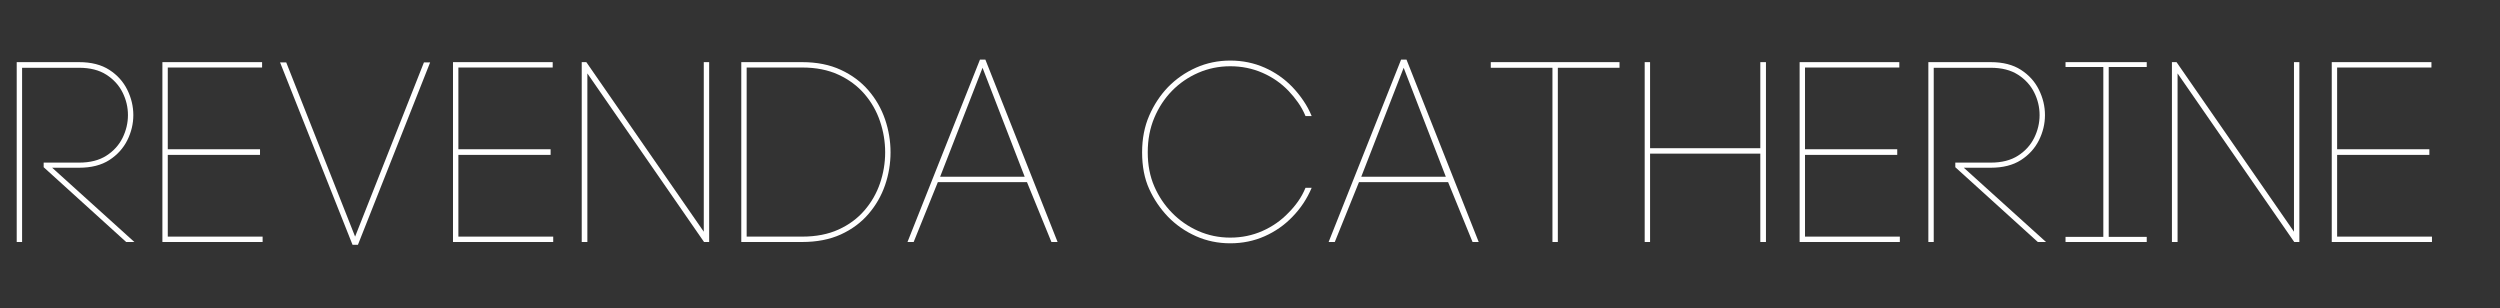 <?xml version="1.0" encoding="UTF-8"?> <svg xmlns="http://www.w3.org/2000/svg" xmlns:xlink="http://www.w3.org/1999/xlink" width="1200" zoomAndPan="magnify" viewBox="0 0 900 111" height="148" preserveAspectRatio="xMidYMid meet" version="1.0"><rect x="0" y="0" width="900" height="111" fill="#333333" stroke="none"/><defs><g></g></defs><g fill="#ffffff" fill-opacity="1"><g transform="translate(0, 87.119)"><g><path d="M 6.016 0 L 6.016 -64.75 L 28.484 -64.75 C 32.867 -64.75 36.492 -63.82 39.359 -61.969 C 42.223 -60.125 44.379 -57.734 45.828 -54.797 C 47.273 -51.867 48 -48.832 48 -45.688 C 48 -42.551 47.273 -39.531 45.828 -36.625 C 44.379 -33.727 42.223 -31.352 39.359 -29.5 C 36.492 -27.656 32.867 -26.734 28.484 -26.734 L 18.781 -26.734 L 48.375 0 L 45.422 0 L 15.719 -26.922 L 15.719 -28.578 L 28.484 -28.578 C 32.43 -28.578 35.703 -29.41 38.297 -31.078 C 40.891 -32.742 42.832 -34.883 44.125 -37.5 C 45.414 -40.125 46.062 -42.852 46.062 -45.688 C 46.062 -48.531 45.414 -51.242 44.125 -53.828 C 42.832 -56.422 40.891 -58.551 38.297 -60.219 C 35.703 -61.883 32.43 -62.719 28.484 -62.719 L 7.953 -62.719 L 7.953 0 Z M 6.016 0 "></path></g></g></g><g fill="#ffffff" fill-opacity="1"><g transform="translate(52.447, 87.119)"><g><path d="M 42.094 -1.938 L 42.094 0 L 6.016 0 L 6.016 -64.75 L 41.906 -64.75 L 41.906 -62.812 L 7.953 -62.812 L 7.953 -33.391 L 41.156 -33.391 L 41.156 -31.359 L 7.953 -31.359 L 7.953 -1.938 Z M 42.094 -1.938 "></path></g></g></g><g fill="#ffffff" fill-opacity="1"><g transform="translate(98.789, 87.119)"><g><path d="M 56.062 -64.656 L 30.062 1.016 L 28.125 1.016 L 2.031 -64.656 L 4.25 -64.656 L 29.047 -1.938 L 53.828 -64.656 Z M 56.062 -64.656 "></path></g></g></g><g fill="#ffffff" fill-opacity="1"><g transform="translate(157.063, 87.119)"><g><path d="M 42.094 -1.938 L 42.094 0 L 6.016 0 L 6.016 -64.75 L 41.906 -64.75 L 41.906 -62.812 L 7.953 -62.812 L 7.953 -33.391 L 41.156 -33.391 L 41.156 -31.359 L 7.953 -31.359 L 7.953 -1.938 Z M 42.094 -1.938 "></path></g></g></g><g fill="#ffffff" fill-opacity="1"><g transform="translate(203.405, 87.119)"><g><path d="M 6.016 -64.75 L 7.672 -64.75 L 49.953 -3.703 L 49.953 -64.75 L 51.891 -64.75 L 51.891 0 L 50.047 0 L 8.047 -60.688 L 8.047 0 L 6.016 0 Z M 6.016 -64.75 "></path></g></g></g><g fill="#ffffff" fill-opacity="1"><g transform="translate(260.939, 87.119)"><g><path d="M 27.844 -64.75 C 33.145 -64.75 37.785 -63.82 41.766 -61.969 C 45.742 -60.125 49.055 -57.66 51.703 -54.578 C 54.359 -51.492 56.348 -48.023 57.672 -44.172 C 58.992 -40.316 59.656 -36.352 59.656 -32.281 C 59.656 -28.207 58.992 -24.258 57.672 -20.438 C 56.348 -16.613 54.359 -13.16 51.703 -10.078 C 49.055 -6.992 45.742 -4.539 41.766 -2.719 C 37.785 -0.906 33.145 0 27.844 0 L 5.922 0 L 5.922 -64.75 Z M 27.844 -1.938 C 32.832 -1.938 37.191 -2.785 40.922 -4.484 C 44.66 -6.18 47.773 -8.477 50.266 -11.375 C 52.766 -14.27 54.629 -17.52 55.859 -21.125 C 57.098 -24.738 57.719 -28.457 57.719 -32.281 C 57.719 -36.102 57.098 -39.832 55.859 -43.469 C 54.629 -47.113 52.766 -50.383 50.266 -53.281 C 47.773 -56.176 44.66 -58.488 40.922 -60.219 C 37.191 -61.945 32.832 -62.812 27.844 -62.812 L 7.859 -62.812 L 7.859 -1.938 Z M 27.844 -1.938 "></path></g></g></g><g fill="#ffffff" fill-opacity="1"><g transform="translate(324.855, 87.119)"><g><path d="M 12.766 -21.547 L 4.062 0 L 1.844 0 L 27.938 -65.672 L 29.875 -65.672 L 55.875 0 L 53.656 0 L 44.859 -21.547 Z M 44.031 -23.5 L 28.859 -62.719 L 13.594 -23.5 Z M 44.031 -23.5 "></path></g></g></g><g fill="#ffffff" fill-opacity="1"><g transform="translate(382.574, 87.119)"><g></g></g></g><g fill="#ffffff" fill-opacity="1"><g transform="translate(407.642, 87.119)"><g><path d="M 62.344 -45.328 C 61.602 -47.109 60.707 -48.738 59.656 -50.219 C 58.613 -51.707 57.473 -53.098 56.234 -54.391 C 53.586 -57.16 50.457 -59.332 46.844 -60.906 C 43.238 -62.477 39.375 -63.266 35.25 -63.266 C 31.176 -63.266 27.332 -62.477 23.719 -60.906 C 20.113 -59.332 16.957 -57.16 14.25 -54.391 C 11.594 -51.672 9.477 -48.445 7.906 -44.719 C 6.332 -40.988 5.547 -36.844 5.547 -32.281 C 5.547 -27.719 6.332 -23.629 7.906 -20.016 C 9.477 -16.41 11.594 -13.254 14.25 -10.547 C 16.957 -7.766 20.113 -5.57 23.719 -3.969 C 27.332 -2.375 31.176 -1.578 35.25 -1.578 C 39.375 -1.578 43.238 -2.375 46.844 -3.969 C 50.457 -5.57 53.586 -7.766 56.234 -10.547 C 57.473 -11.773 58.613 -13.129 59.656 -14.609 C 60.707 -16.086 61.602 -17.723 62.344 -19.516 L 64.562 -19.516 C 62.895 -15.566 60.582 -12.082 57.625 -9.062 C 54.789 -6.102 51.461 -3.773 47.641 -2.078 C 43.816 -0.379 39.688 0.469 35.25 0.469 C 30.863 0.469 26.758 -0.379 22.938 -2.078 C 19.113 -3.773 15.754 -6.102 12.859 -9.062 C 10.023 -12.02 7.758 -15.363 6.062 -19.094 C 4.363 -22.832 3.516 -27.227 3.516 -32.281 C 3.516 -37.156 4.363 -41.551 6.062 -45.469 C 7.758 -49.383 10.023 -52.82 12.859 -55.781 C 15.754 -58.738 19.113 -61.066 22.938 -62.766 C 26.758 -64.461 30.863 -65.312 35.25 -65.312 C 39.688 -65.312 43.816 -64.461 47.641 -62.766 C 51.461 -61.066 54.789 -58.738 57.625 -55.781 C 59.039 -54.301 60.348 -52.68 61.547 -50.922 C 62.754 -49.16 63.758 -47.297 64.562 -45.328 Z M 62.344 -45.328 "></path></g></g></g><g fill="#ffffff" fill-opacity="1"><g transform="translate(476.461, 87.119)"><g><path d="M 12.766 -21.547 L 4.062 0 L 1.844 0 L 27.938 -65.672 L 29.875 -65.672 L 55.875 0 L 53.656 0 L 44.859 -21.547 Z M 44.031 -23.5 L 28.859 -62.719 L 13.594 -23.5 Z M 44.031 -23.5 "></path></g></g></g><g fill="#ffffff" fill-opacity="1"><g transform="translate(534.18, 87.119)"><g><path d="M 24.703 -62.719 L 2.5 -62.719 L 2.5 -64.75 L 48.844 -64.75 L 48.844 -62.719 L 26.641 -62.719 L 26.641 0 L 24.703 0 Z M 24.703 -62.719 "></path></g></g></g><g fill="#ffffff" fill-opacity="1"><g transform="translate(586.071, 87.119)"><g><path d="M 47.641 -33.766 L 47.641 -64.75 L 49.672 -64.75 L 49.672 0 L 47.641 0 L 47.641 -31.812 L 7.953 -31.812 L 7.953 0 L 6.016 0 L 6.016 -64.75 L 7.953 -64.75 L 7.953 -33.766 Z M 47.641 -33.766 "></path></g></g></g><g fill="#ffffff" fill-opacity="1"><g transform="translate(641.848, 87.119)"><g><path d="M 42.094 -1.938 L 42.094 0 L 6.016 0 L 6.016 -64.75 L 41.906 -64.75 L 41.906 -62.812 L 7.953 -62.812 L 7.953 -33.391 L 41.156 -33.391 L 41.156 -31.359 L 7.953 -31.359 L 7.953 -1.938 Z M 42.094 -1.938 "></path></g></g></g><g fill="#ffffff" fill-opacity="1"><g transform="translate(688.19, 87.119)"><g><path d="M 6.016 0 L 6.016 -64.75 L 28.484 -64.75 C 32.867 -64.75 36.492 -63.82 39.359 -61.969 C 42.223 -60.125 44.379 -57.734 45.828 -54.797 C 47.273 -51.867 48 -48.832 48 -45.688 C 48 -42.551 47.273 -39.531 45.828 -36.625 C 44.379 -33.727 42.223 -31.352 39.359 -29.5 C 36.492 -27.656 32.867 -26.734 28.484 -26.734 L 18.781 -26.734 L 48.375 0 L 45.422 0 L 15.719 -26.922 L 15.719 -28.578 L 28.484 -28.578 C 32.43 -28.578 35.703 -29.41 38.297 -31.078 C 40.891 -32.742 42.832 -34.883 44.125 -37.5 C 45.414 -40.125 46.062 -42.852 46.062 -45.688 C 46.062 -48.531 45.414 -51.242 44.125 -53.828 C 42.832 -56.422 40.891 -58.551 38.297 -60.219 C 35.703 -61.883 32.43 -62.719 28.484 -62.719 L 7.953 -62.719 L 7.953 0 Z M 6.016 0 "></path></g></g></g><g fill="#ffffff" fill-opacity="1"><g transform="translate(740.637, 87.119)"><g><path d="M 18.5 -63 L 18.5 -1.844 L 32.188 -1.844 L 32.188 0 L 2.953 0 L 2.953 -1.844 L 16.562 -1.844 L 16.562 -63 L 2.953 -63 L 2.953 -64.75 L 32.188 -64.75 L 32.188 -63 Z M 18.5 -63 "></path></g></g></g><g fill="#ffffff" fill-opacity="1"><g transform="translate(775.879, 87.119)"><g><path d="M 6.016 -64.75 L 7.672 -64.75 L 49.953 -3.703 L 49.953 -64.75 L 51.891 -64.75 L 51.891 0 L 50.047 0 L 8.047 -60.688 L 8.047 0 L 6.016 0 Z M 6.016 -64.75 "></path></g></g></g><g fill="#ffffff" fill-opacity="1"><g transform="translate(833.413, 87.119)"><g><path d="M 42.094 -1.938 L 42.094 0 L 6.016 0 L 6.016 -64.75 L 41.906 -64.75 L 41.906 -62.812 L 7.953 -62.812 L 7.953 -33.391 L 41.156 -33.391 L 41.156 -31.359 L 7.953 -31.359 L 7.953 -1.938 Z M 42.094 -1.938 "></path></g></g></g></svg> 